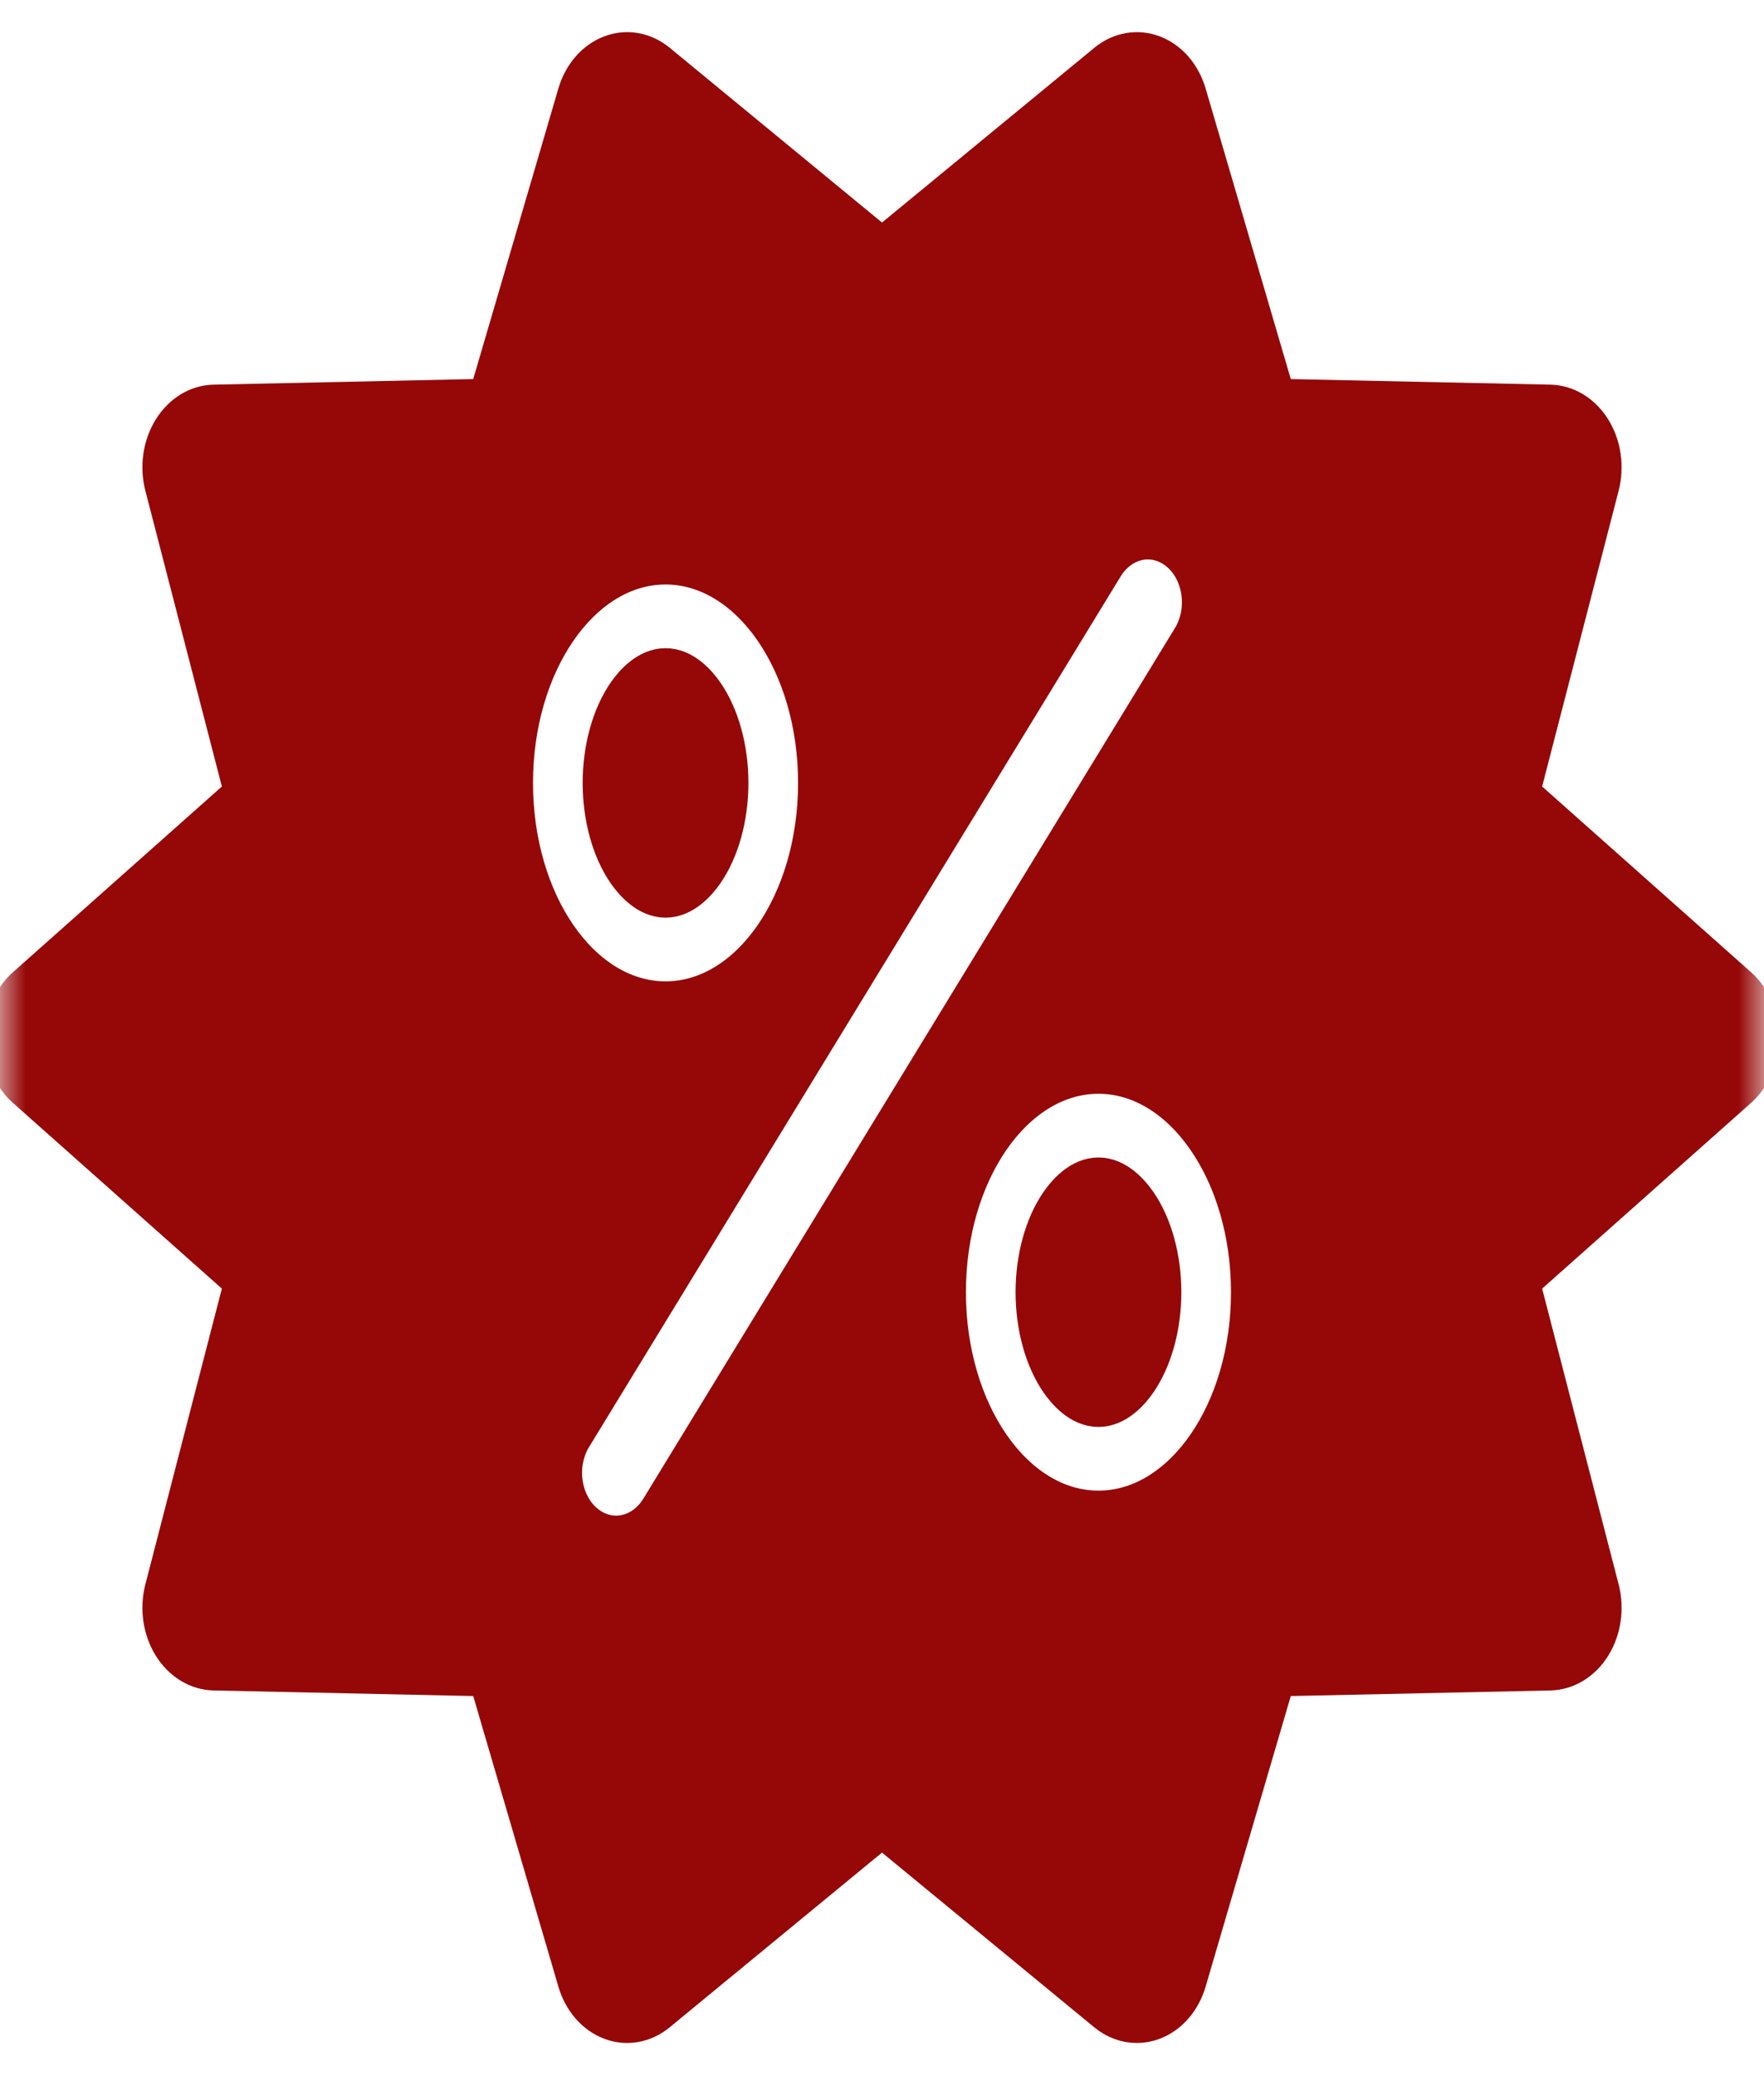 <svg width="34" height="40" viewBox="0 0 34 40" fill="none" xmlns="http://www.w3.org/2000/svg">
<g clip-path="url(#clip0_0_1)">
<mask id="mask0_0_1" style="mask-type:luminance" maskUnits="userSpaceOnUse" x="0" y="0" width="34" height="40">
<path d="M34 0H0V40H34V0Z" fill="white"/>
</mask>
<g mask="url(#mask0_0_1)">
<path d="M21.172 22.602C20.783 22.602 20.492 22.939 20.353 23.14C20.043 23.589 19.865 24.234 19.865 24.908C19.865 25.583 20.043 26.228 20.353 26.677C20.492 26.878 20.783 27.215 21.172 27.215C21.561 27.215 21.852 26.878 21.991 26.677C22.301 26.228 22.479 25.583 22.479 24.908C22.479 24.234 22.301 23.589 21.991 23.14C21.852 22.939 21.561 22.602 21.172 22.602Z" fill="#960707" stroke="#960707" stroke-width="0.581"/>
<path d="M12.828 17.398C13.217 17.398 13.508 17.061 13.647 16.86C13.957 16.411 14.135 15.766 14.135 15.092C14.135 14.417 13.957 13.772 13.647 13.323C13.508 13.122 13.217 12.785 12.828 12.785C12.439 12.785 12.148 13.122 12.009 13.323C11.699 13.772 11.521 14.417 11.521 15.092C11.521 15.766 11.699 16.411 12.009 16.86C12.148 17.061 12.439 17.398 12.828 17.398Z" fill="#960707" stroke="#960707" stroke-width="0.581"/>
<path d="M33.56 18.96L29.398 15.26L30.917 9.387C31.018 8.996 30.957 8.572 30.753 8.242C30.549 7.911 30.225 7.713 29.878 7.705L24.66 7.593L22.959 1.788C22.846 1.402 22.585 1.1 22.254 0.974C21.924 0.848 21.562 0.911 21.277 1.146L17 4.666L12.723 1.145C12.438 0.911 12.076 0.847 11.746 0.974C11.415 1.1 11.154 1.402 11.041 1.788L9.34 7.593L4.122 7.705C3.775 7.712 3.451 7.911 3.247 8.242C3.043 8.572 2.982 8.996 3.083 9.387L4.602 15.26L0.44 18.96C0.163 19.207 0 19.592 0 20C0 20.408 0.163 20.793 0.44 21.04L4.602 24.74L3.083 30.613C2.982 31.004 3.043 31.428 3.247 31.758C3.451 32.089 3.775 32.287 4.122 32.295L9.34 32.407L11.041 38.212C11.154 38.598 11.415 38.9 11.746 39.026C12.076 39.153 12.438 39.089 12.723 38.854L17 35.334L21.277 38.855C21.465 39.01 21.688 39.09 21.912 39.09C22.027 39.09 22.142 39.069 22.254 39.026C22.585 38.9 22.846 38.598 22.959 38.212L24.66 32.407L29.878 32.295C30.225 32.287 30.549 32.089 30.753 31.758C30.957 31.428 31.018 31.004 30.917 30.613L29.398 24.74L33.56 21.04C33.837 20.793 34 20.408 34 20C34 19.591 33.837 19.207 33.56 18.96ZM12.828 10.976C14.399 10.976 15.673 12.819 15.673 15.092C15.673 17.365 14.399 19.207 12.828 19.207C11.257 19.207 9.983 17.365 9.983 15.092C9.983 12.819 11.257 10.976 12.828 10.976ZM12.647 29.041C12.469 29.332 12.181 29.506 11.876 29.506C11.677 29.506 11.486 29.434 11.323 29.297C10.899 28.938 10.801 28.239 11.107 27.739L21.353 10.958C21.531 10.667 21.819 10.493 22.124 10.493C22.323 10.493 22.514 10.566 22.677 10.703C23.101 11.062 23.199 11.761 22.893 12.26L12.647 29.041ZM21.172 29.024C19.601 29.024 18.327 27.181 18.327 24.908C18.327 22.635 19.601 20.793 21.172 20.793C22.743 20.793 24.017 22.635 24.017 24.908C24.017 27.181 22.743 29.024 21.172 29.024Z" fill="#960707" stroke="#960707" stroke-width="0.581"/>
</g>
</g>
<defs>
<clipPath id="clip0_0_1">
<rect width="34" height="40" fill="white"/>
</clipPath>
</defs>
</svg>
